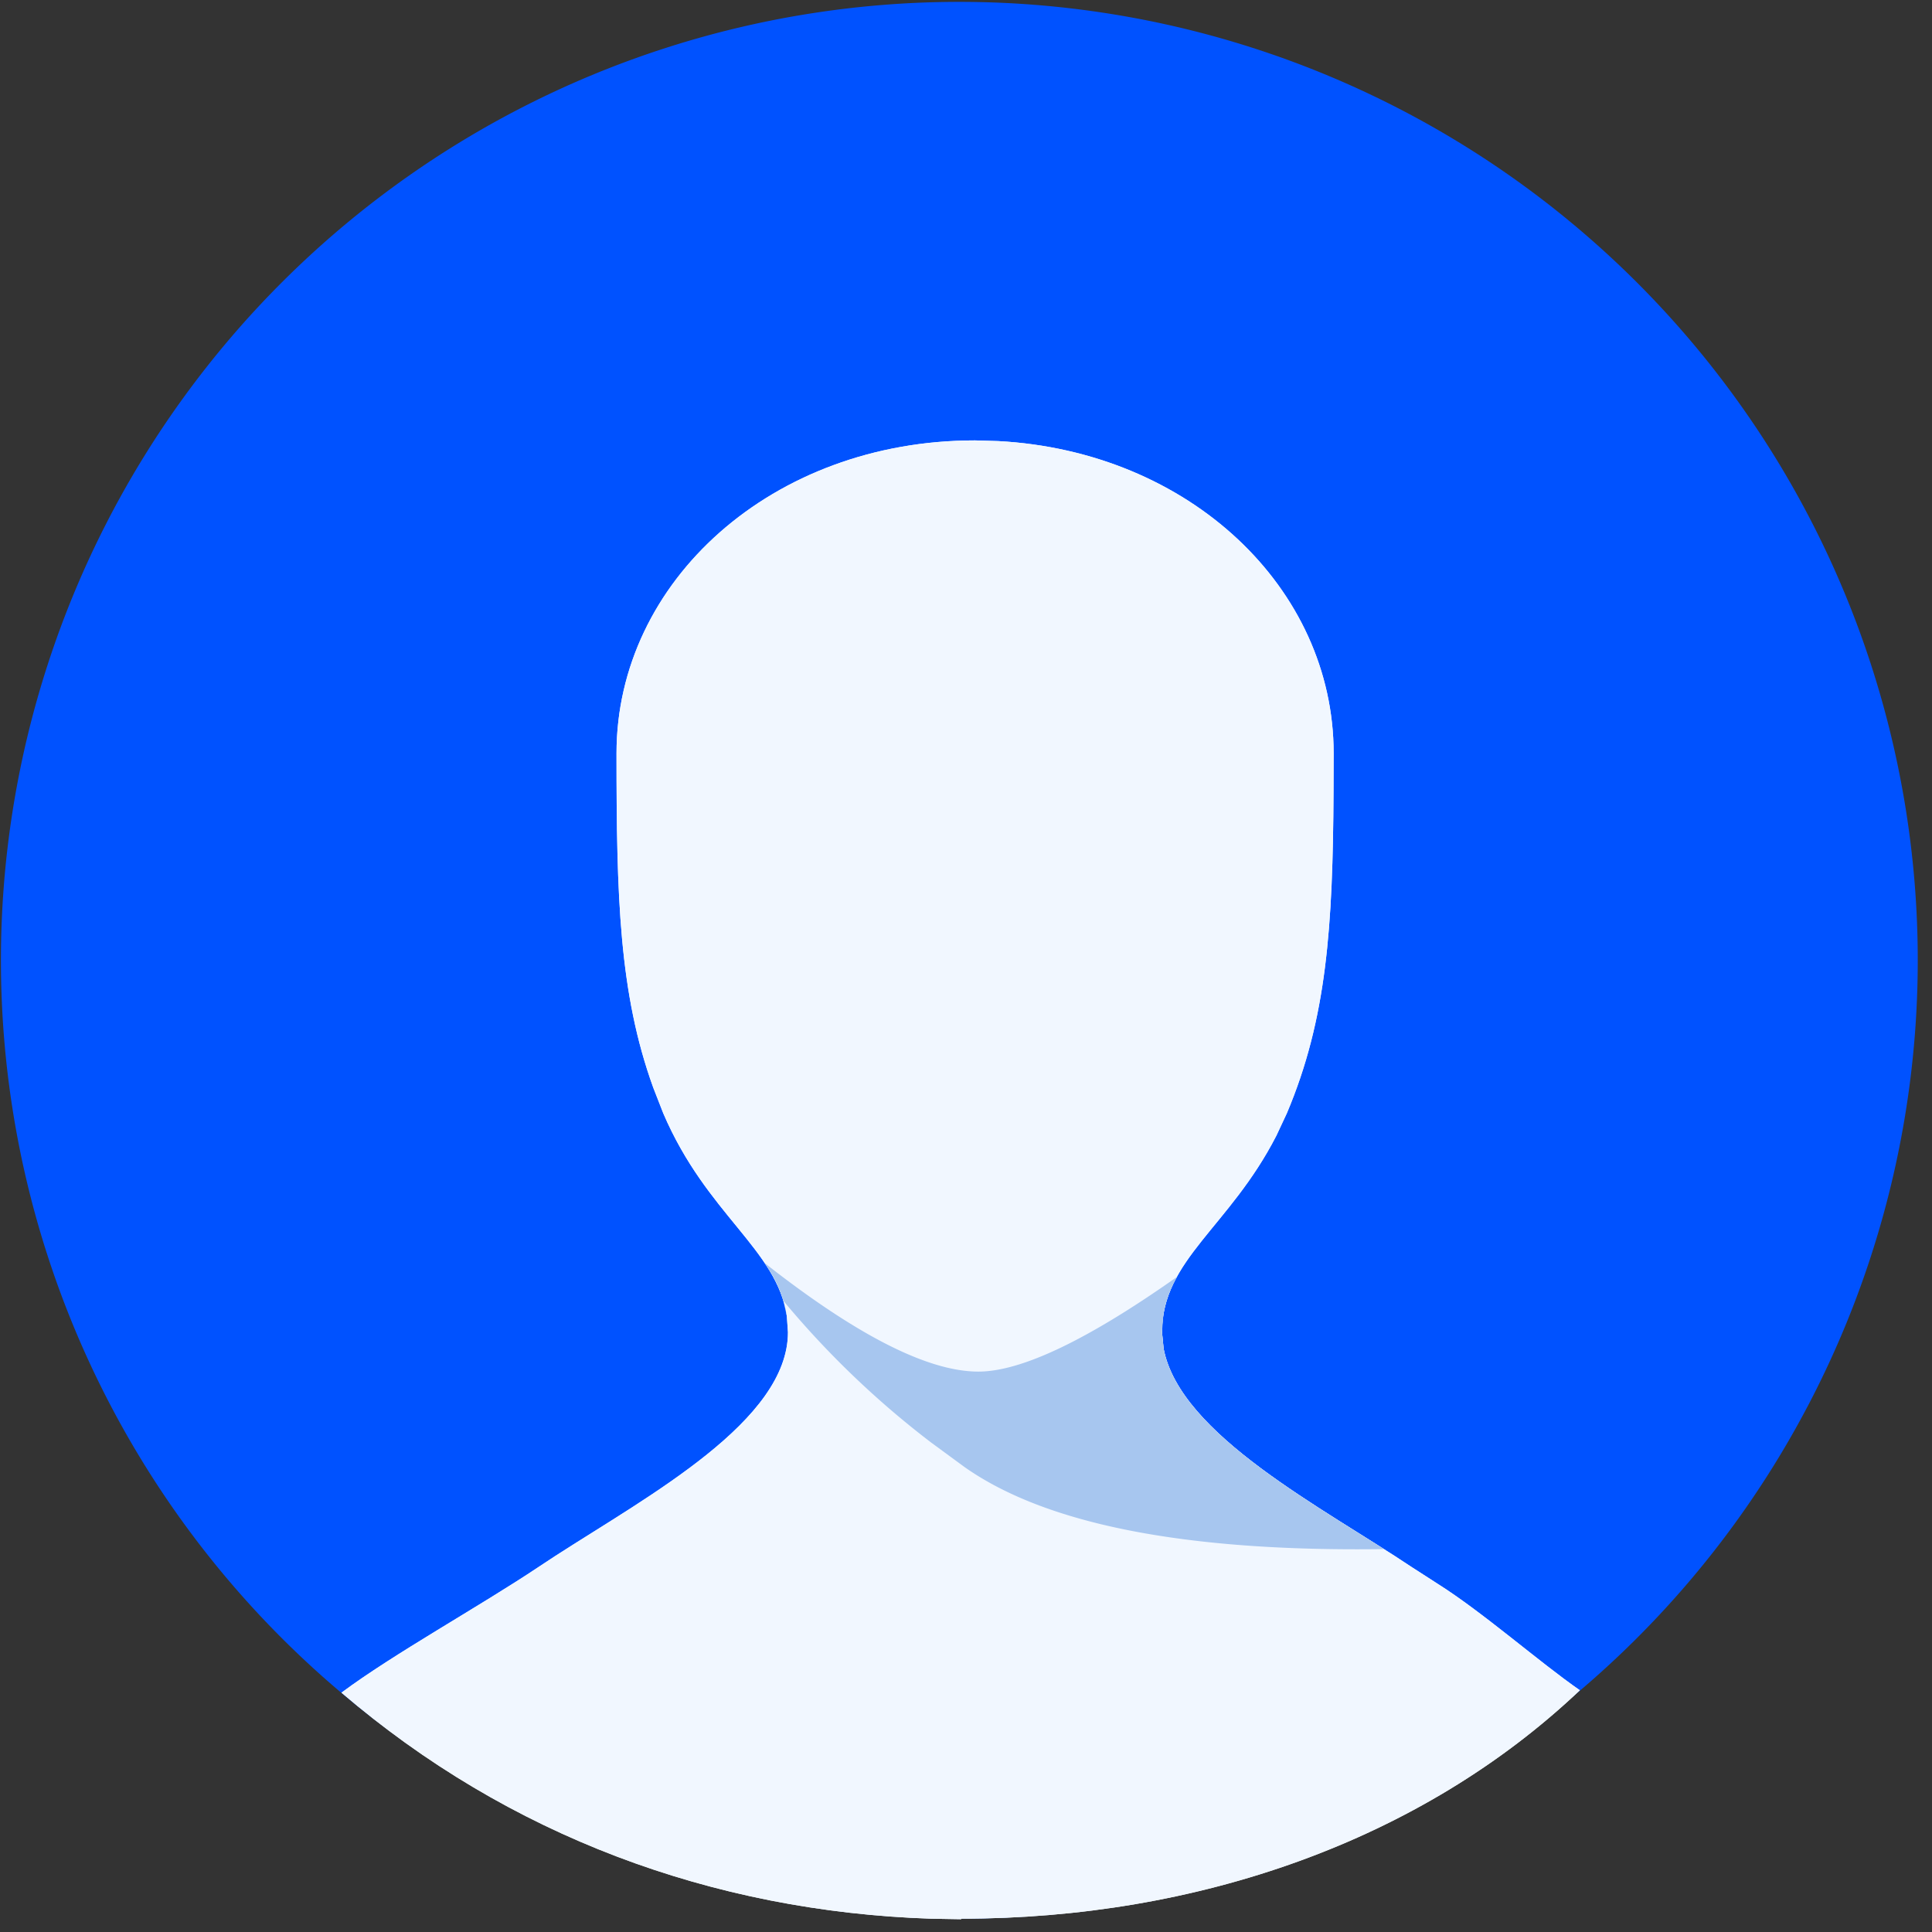 <?xml version="1.0" standalone="no"?><!DOCTYPE svg PUBLIC "-//W3C//DTD SVG 1.1//EN" "http://www.w3.org/Graphics/SVG/1.1/DTD/svg11.dtd"><svg t="1690363104784" class="icon" viewBox="0 0 1024 1024" version="1.1" xmlns="http://www.w3.org/2000/svg" p-id="3196" xmlns:xlink="http://www.w3.org/1999/xlink" width="200" height="200"><rect x="0" y="0" width="1024" height="1024" fill="#333333" stroke="none"/><path d="M0.496 508.968a507.977 507.977 0 1 0 1015.955 0A507.977 507.977 0 1 0 0.496 508.968z" fill="#0052FF" p-id="3197"></path><path d="M529.004 233.778c101.384 5.433 177.862 77.82 177.862 165.551l-0.07 20.108c-0.353 71.611-3.528 120.433-24.729 170.596l-5.539 11.853c-24.94 48.682-60.639 65.755-60.639 104.241l0.846 8.679c8.749 45.859 84.698 84.451 131.44 115.741l13.687 8.819c24.094 15.168 53.761 41.414 75.491 56.512-84.309 79.901-202.697 121.068-327.928 121.068v0.282l-16.156-0.282c-115.776-3.88-223.863-44.06-312.265-119.798 27.409-20.46 73.304-45.789 104.418-66.602l9.065-5.961c49.917-32.208 123.15-71.647 123.15-118.458l-0.599-8.537c-5.221-35.488-42.473-53.725-65.509-107.556l-5.327-13.653c-18.096-50.092-19.437-101.066-19.437-177.087 0-91.154 82.547-165.869 189.963-165.869l12.276 0.354z" fill="#F1F7FF" p-id="3198"></path><path d="M529.004 233.778c101.384 5.433 177.862 77.82 177.862 165.551l-0.07 20.108c-0.353 71.611-3.528 120.433-24.729 170.596l-5.539 11.853c-24.94 48.682-60.639 65.755-60.639 104.241l0.846 8.679c8.749 45.859 84.698 84.451 131.44 115.741l13.687 8.819c24.094 15.168 53.761 41.414 75.491 56.512-84.309 79.901-202.697 121.068-327.928 121.068v0.282l-16.156-0.282c-115.776-3.88-223.863-44.06-312.265-119.798 27.409-20.46 73.304-45.789 104.418-66.602l9.065-5.961c49.917-32.208 123.15-71.647 123.15-118.458l-0.599-8.537c-5.221-35.488-42.473-53.725-65.509-107.556l-5.327-13.653c-18.096-50.092-19.437-101.066-19.437-177.087 0-91.154 82.547-165.869 189.963-165.869l12.276 0.354z" fill="#F1F7FF" p-id="3199"></path><path d="M405.114 669.297c48.893 38.452 86.708 57.677 113.448 57.677 22.718 0 57.853-16.721 105.37-50.268a58.241 58.241 0 0 0-7.338 20.212l-0.705 9.207 0.846 8.679c7.902 41.379 70.377 76.761 116.835 106.252-105.088 1.482-179.097-13.052-222.311-43.461l-17.779-13.052a480.955 480.955 0 0 1-78.313-75.137l1.87 8.183a63.779 63.779 0 0 0-9.172-24.2l-2.716-4.092z" fill="#A7C6EF" p-id="3200"></path></svg>